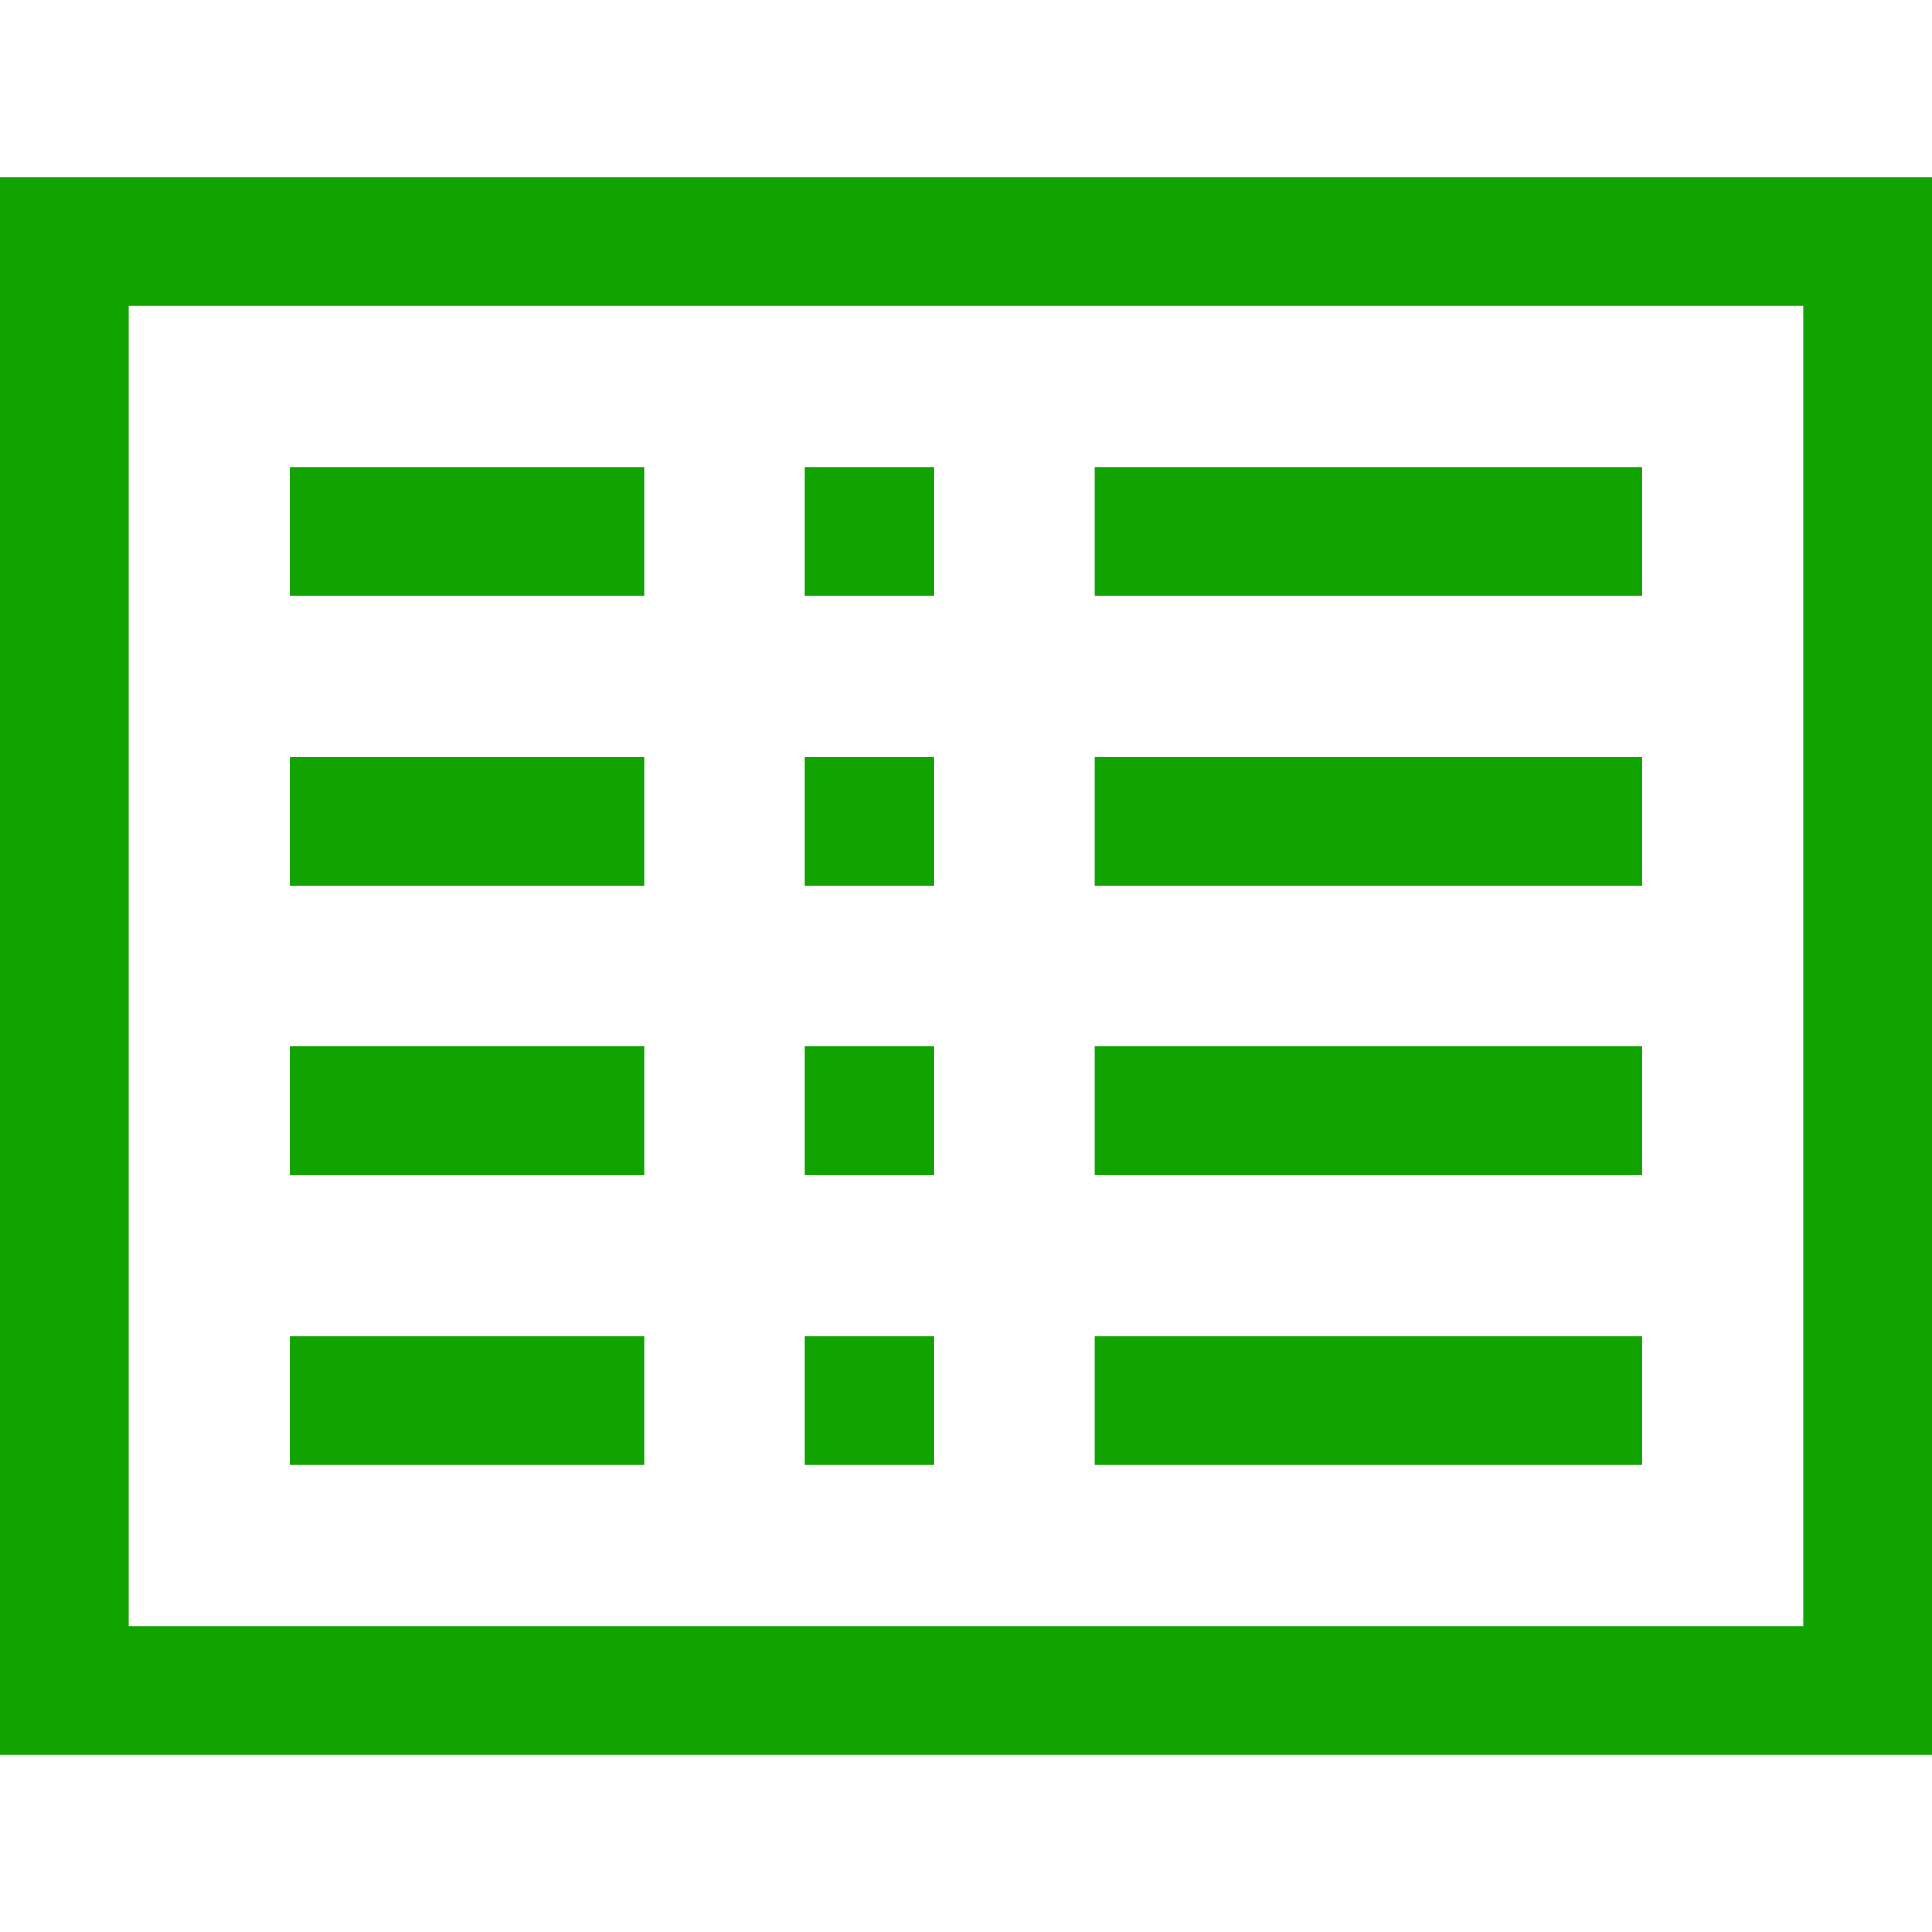 <svg enable-background="new 0 0 60 60" height="60" viewBox="0 0 60 60" width="60" xmlns="http://www.w3.org/2000/svg"><g fill="#11a400"><path d="m0 5.5v49h60v-49zm56 45h-52v-41h52z"/><path d="m9 14.5h11v4h-11z"/><path d="m9 23.5h11v4h-11z"/><path d="m9 32.5h11v4h-11z"/><path d="m9 41.5h11v4h-11z"/><path d="m34 14.5h17v4h-17z"/><path d="m34 23.5h17v4h-17z"/><path d="m34 32.5h17v4h-17z"/><path d="m34 41.5h17v4h-17z"/><path d="m25 14.5h4v4h-4z"/><path d="m25 23.5h4v4h-4z"/><path d="m25 32.5h4v4h-4z"/><path d="m25 41.5h4v4h-4z"/></g></svg>